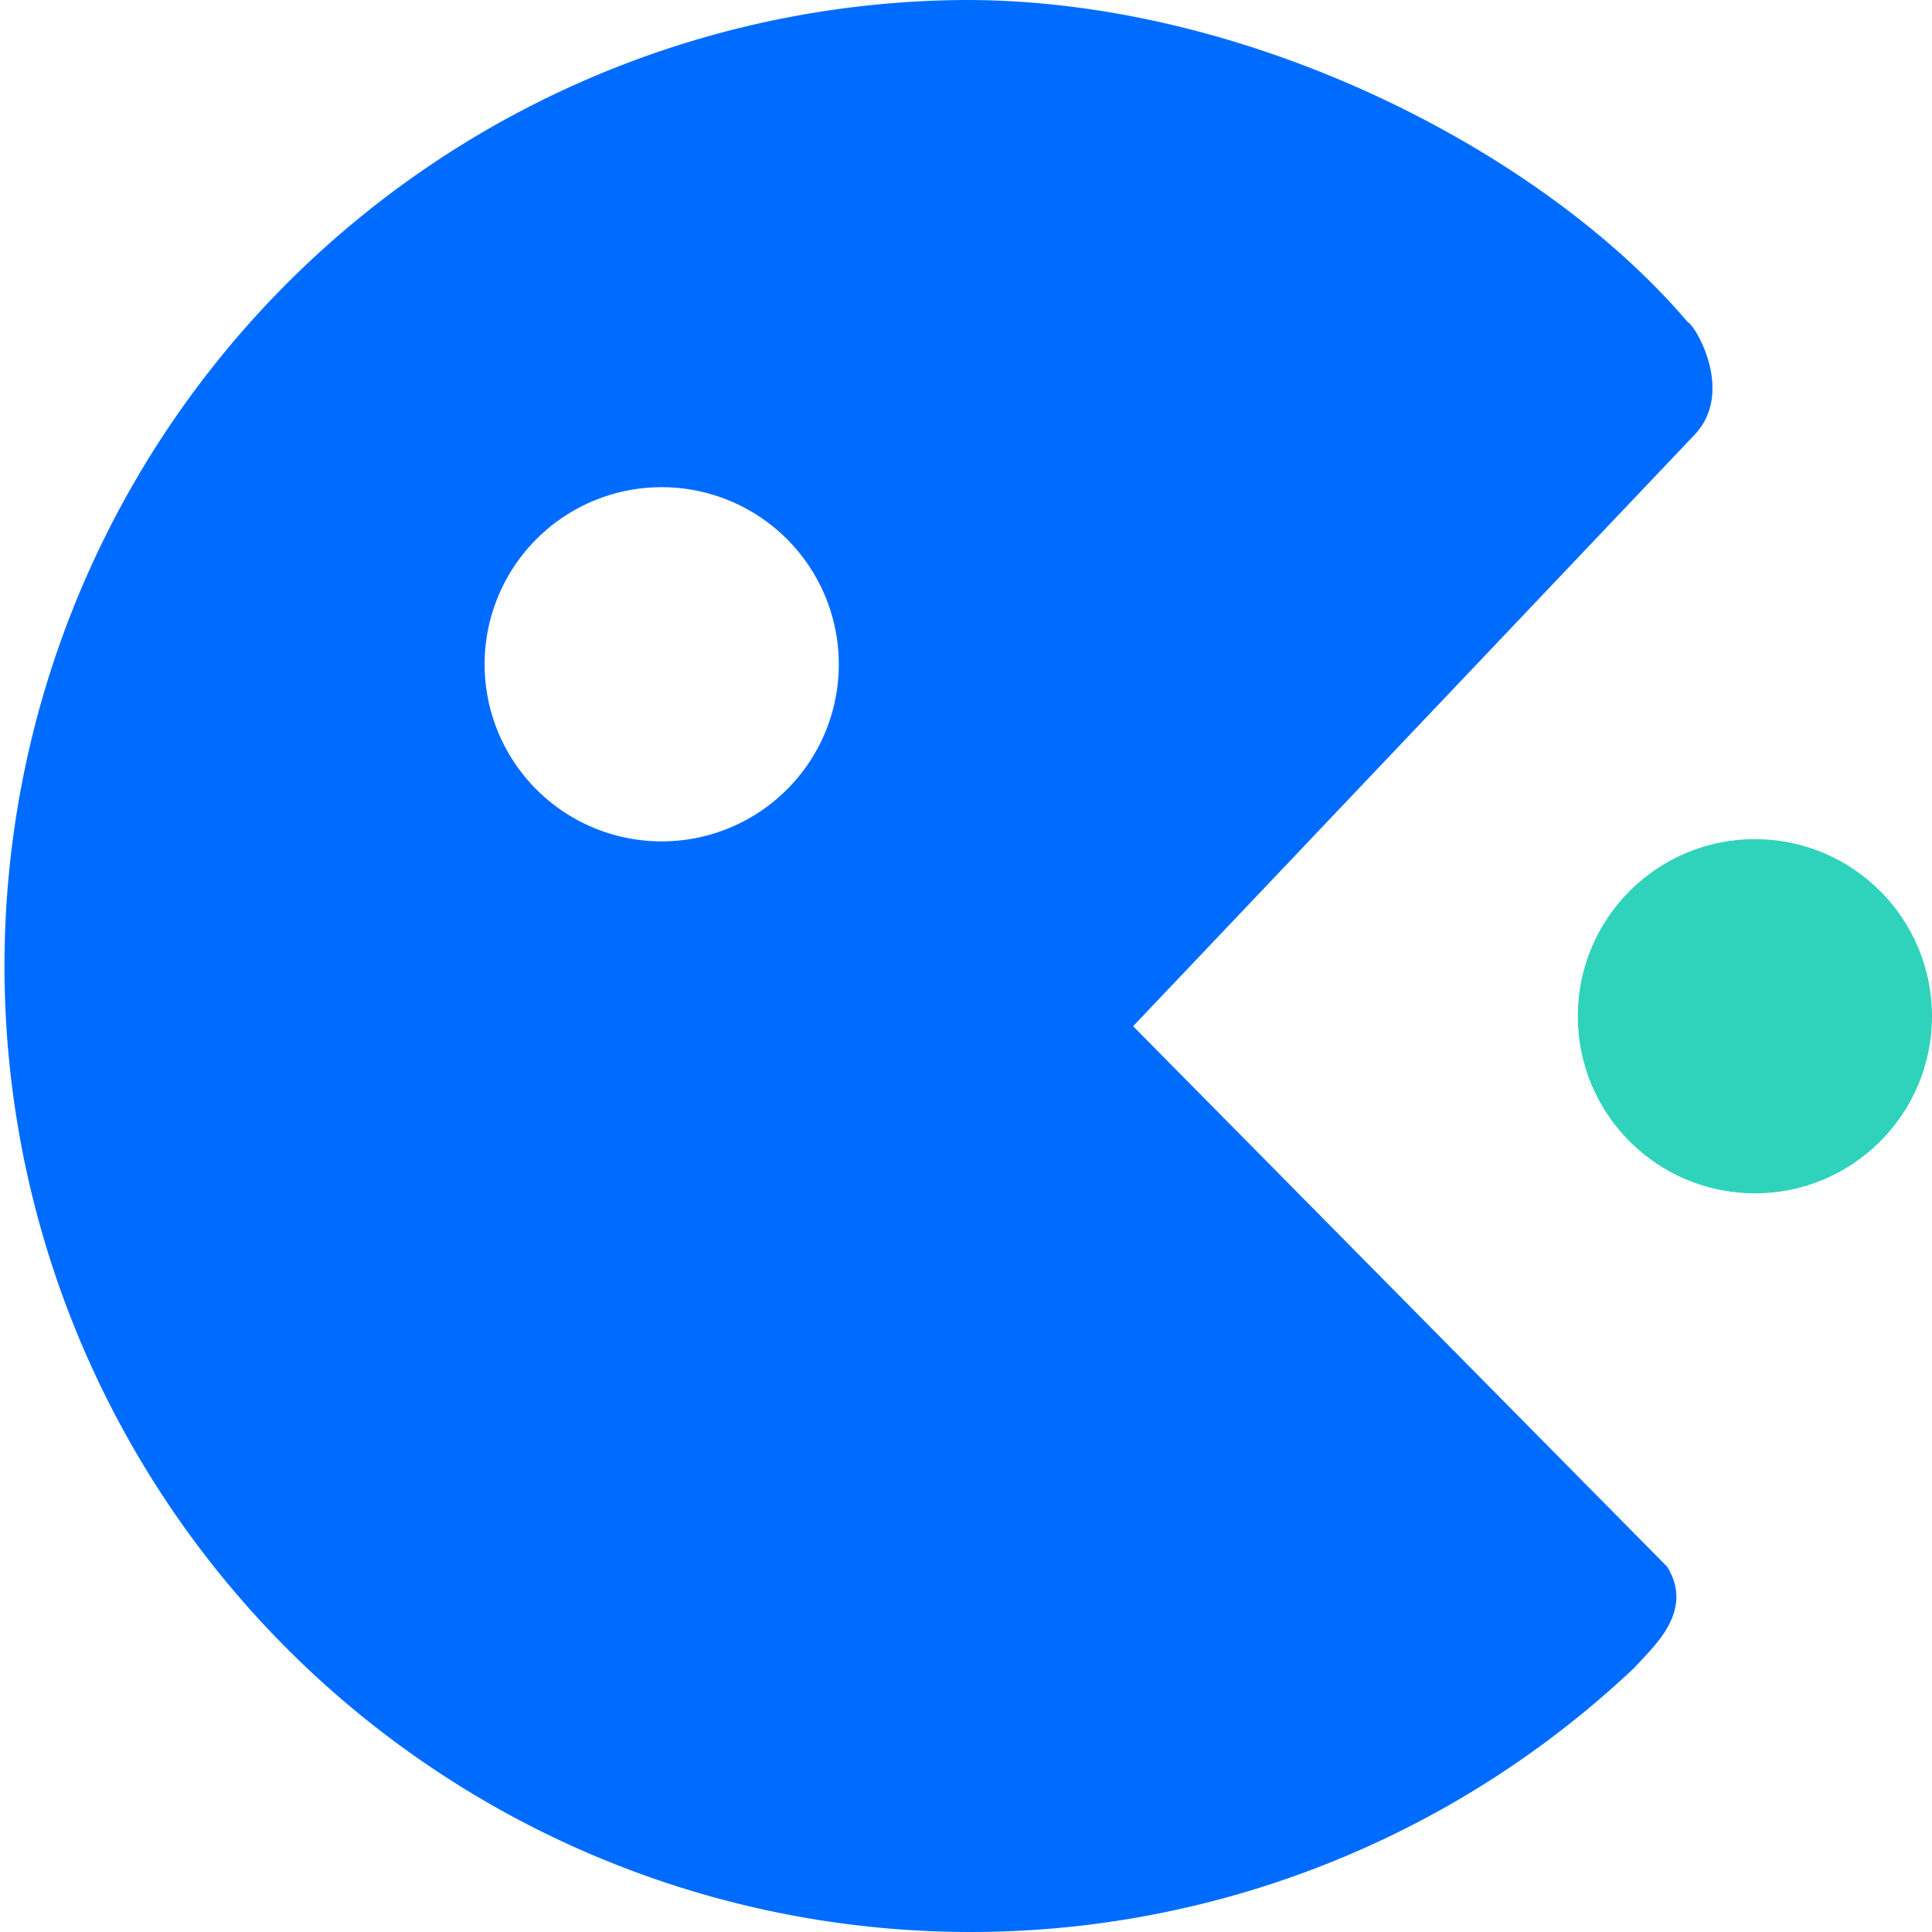 <svg xmlns="http://www.w3.org/2000/svg" viewBox="0 0 60 60"><defs><style>.cls-1{fill:#2fd3bb;}.cls-2{fill:#006cff;}</style></defs><title>游戏</title><g id="图层_2" data-name="图层 2"><g id="图层_1-2" data-name="图层 1"><circle class="cls-1" cx="54.5" cy="31.56" r="5.5"/><path class="cls-2" d="M52.41,10h0C48,4.8,38.91,0,30,0A30,30,0,1,0,50.77,51.78c.57-.64,1.87-1.74,1-3.13L35.19,31.87,52.6,13.53C53.91,12.19,52.63,10.07,52.41,10ZM20.55,26.13a5.5,5.5,0,1,1,5.5-5.5h0A5.5,5.5,0,0,1,20.55,26.13Z"/></g></g></svg>